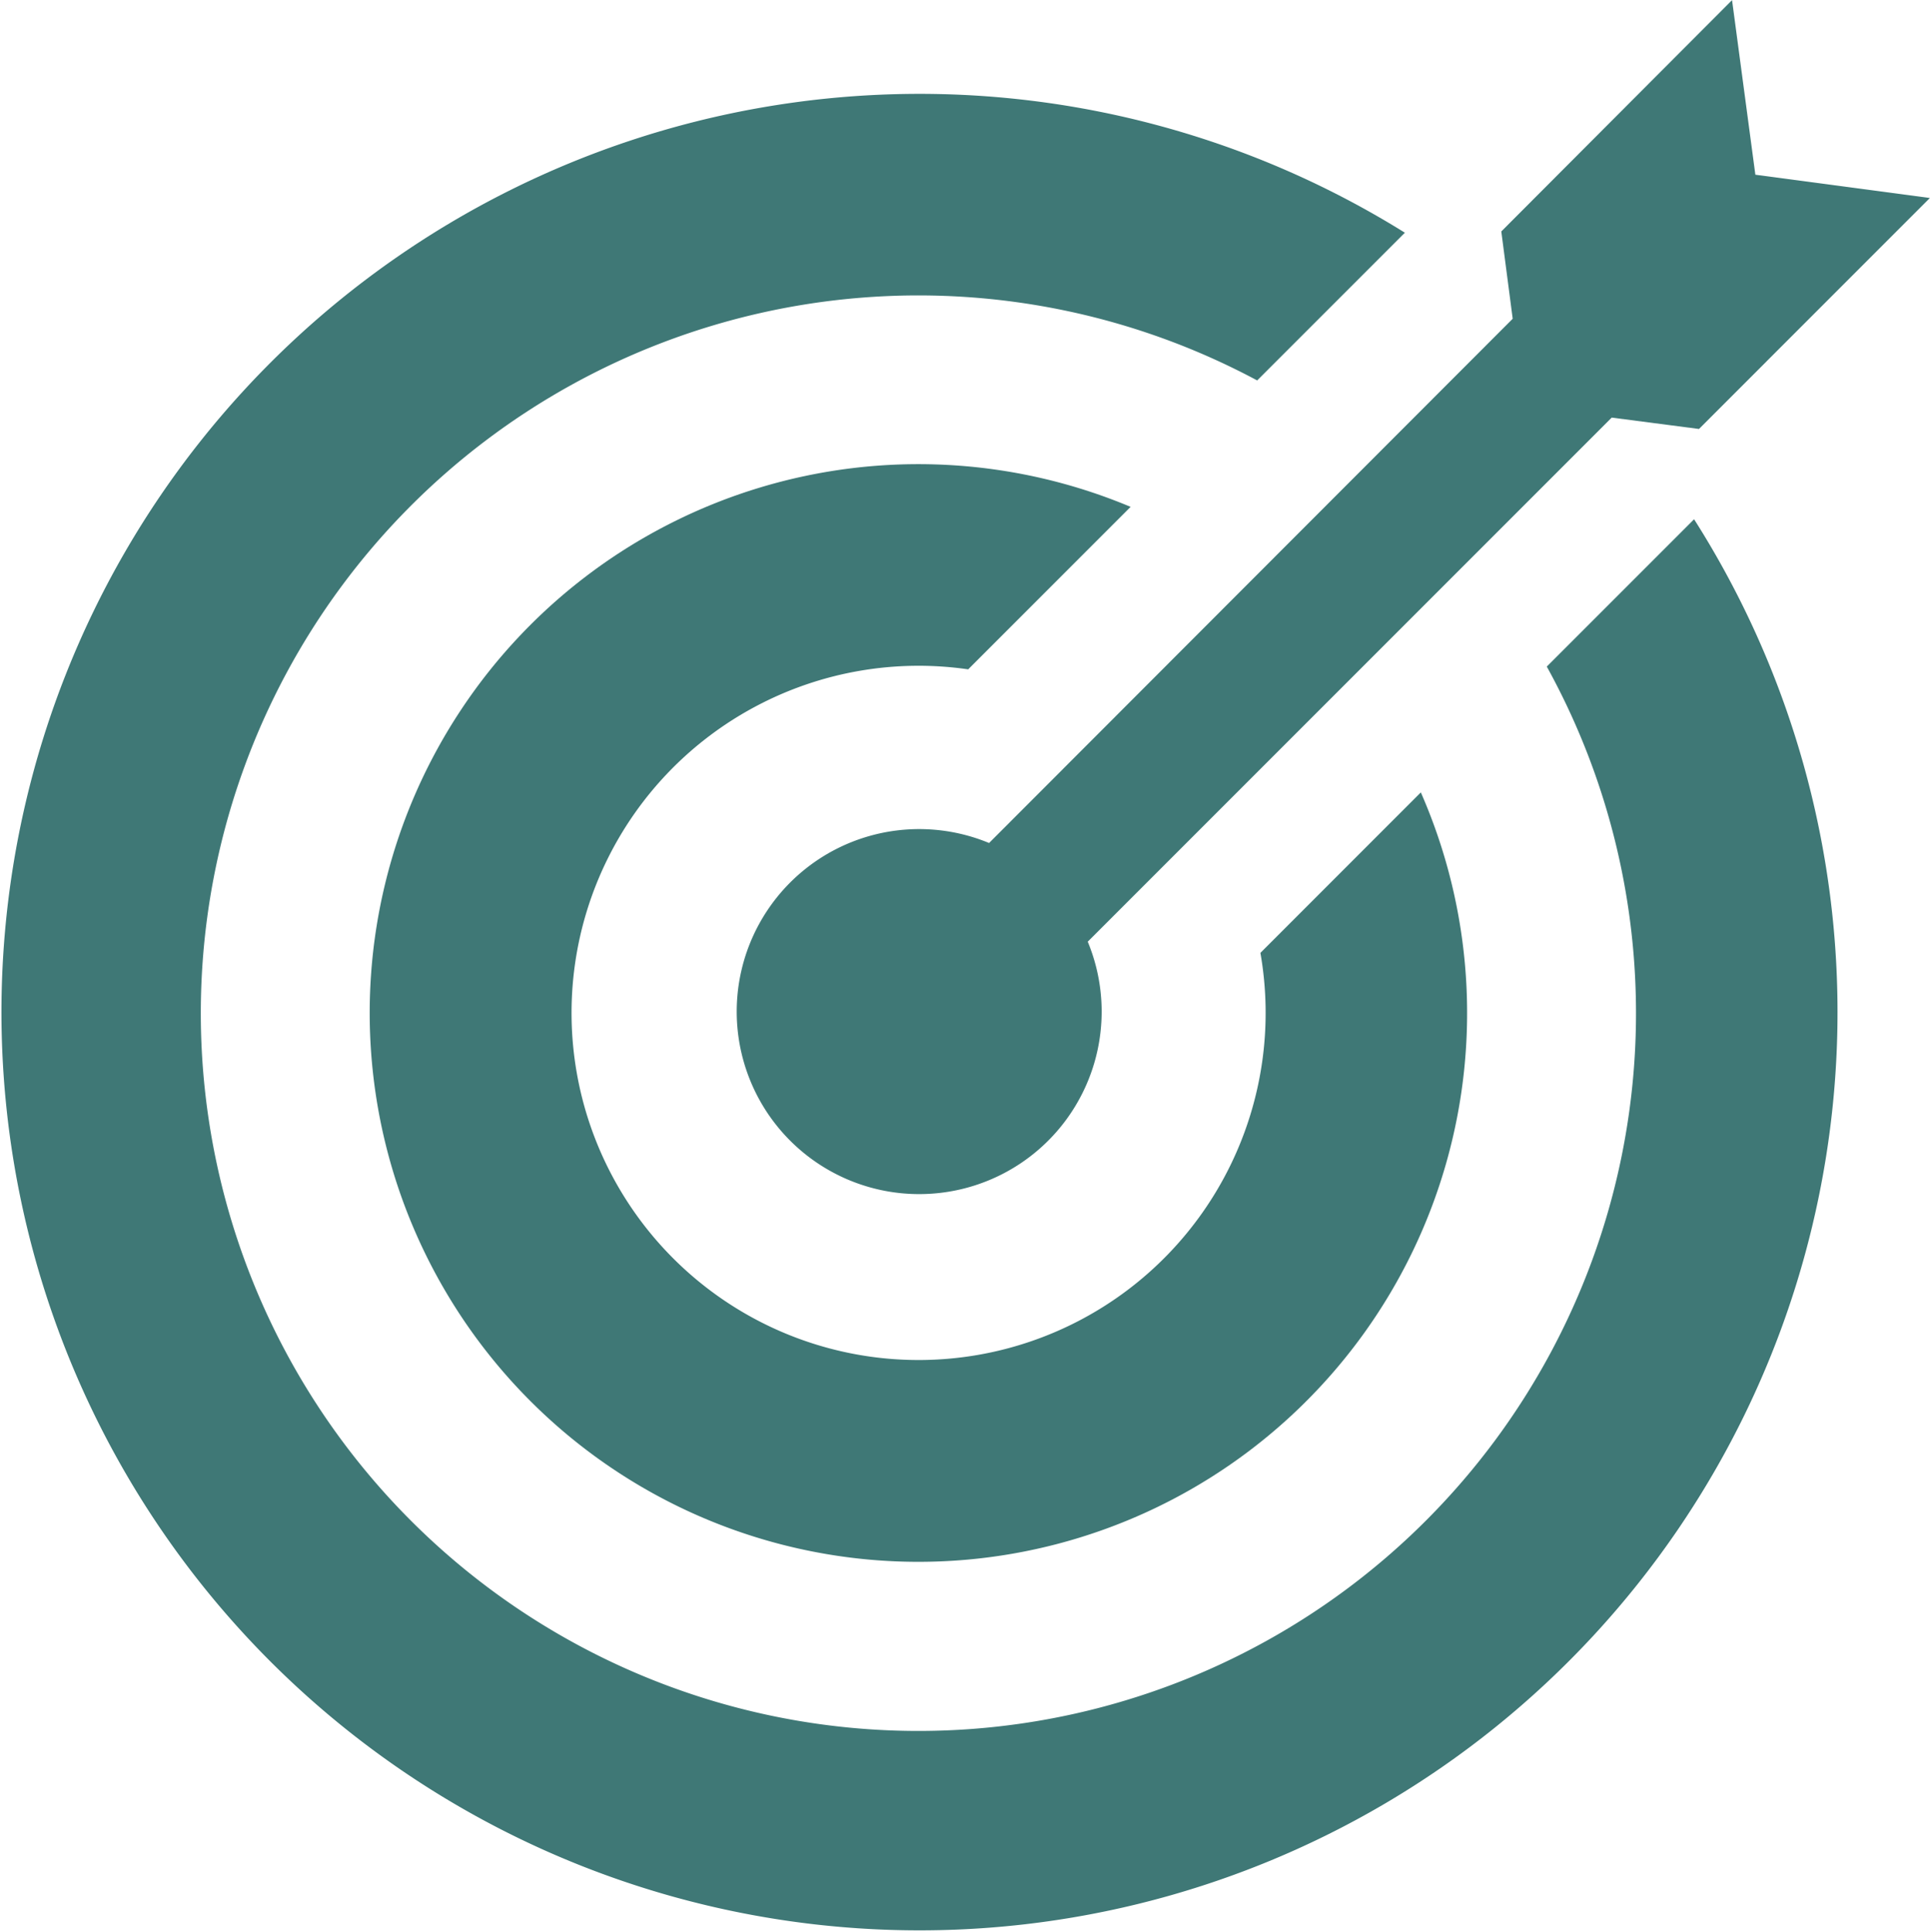<?xml version="1.0" encoding="UTF-8"?>
<svg xmlns="http://www.w3.org/2000/svg" width="56.725" height="56.765" viewBox="0 0 56.725 56.765">
  <g id="Group_209" data-name="Group 209" transform="translate(-22.562 -22.399)">
    <path id="Path_3372" data-name="Path 3372" d="M68.024,61.929a21.091,21.091,0,1,1-8.512-8.408l4.341-4.341a26.982,26.982,0,1,0,8.5,8.42Z" transform="translate(0 -19.943)" fill="#3f7876"></path>
    <g id="Group_208" data-name="Group 208" transform="translate(44.208 22.399)">
      <g id="Group_207" data-name="Group 207" transform="translate(0 0)">
        <path id="Path_3373" data-name="Path 3373" d="M208.145,47.17a5.363,5.363,0,1,0,2.9,2.9l15.4-15.4,2.565.334,6.786-6.787-5.129-.684-.685-5.13L223.2,29.2l.335,2.565Zm0,0" transform="translate(-200.721 -22.399)" fill="#3f7876"></path>
      </g>
    </g>
    <path id="Path_3374" data-name="Path 3374" d="M138.3,149.034a10.2,10.2,0,1,1-8.589-8.332l4.774-4.774a16.127,16.127,0,1,0,8.53,8.39Z" transform="translate(-78.693 -98.635)" fill="#3f7876"></path>
  </g>
</svg>
